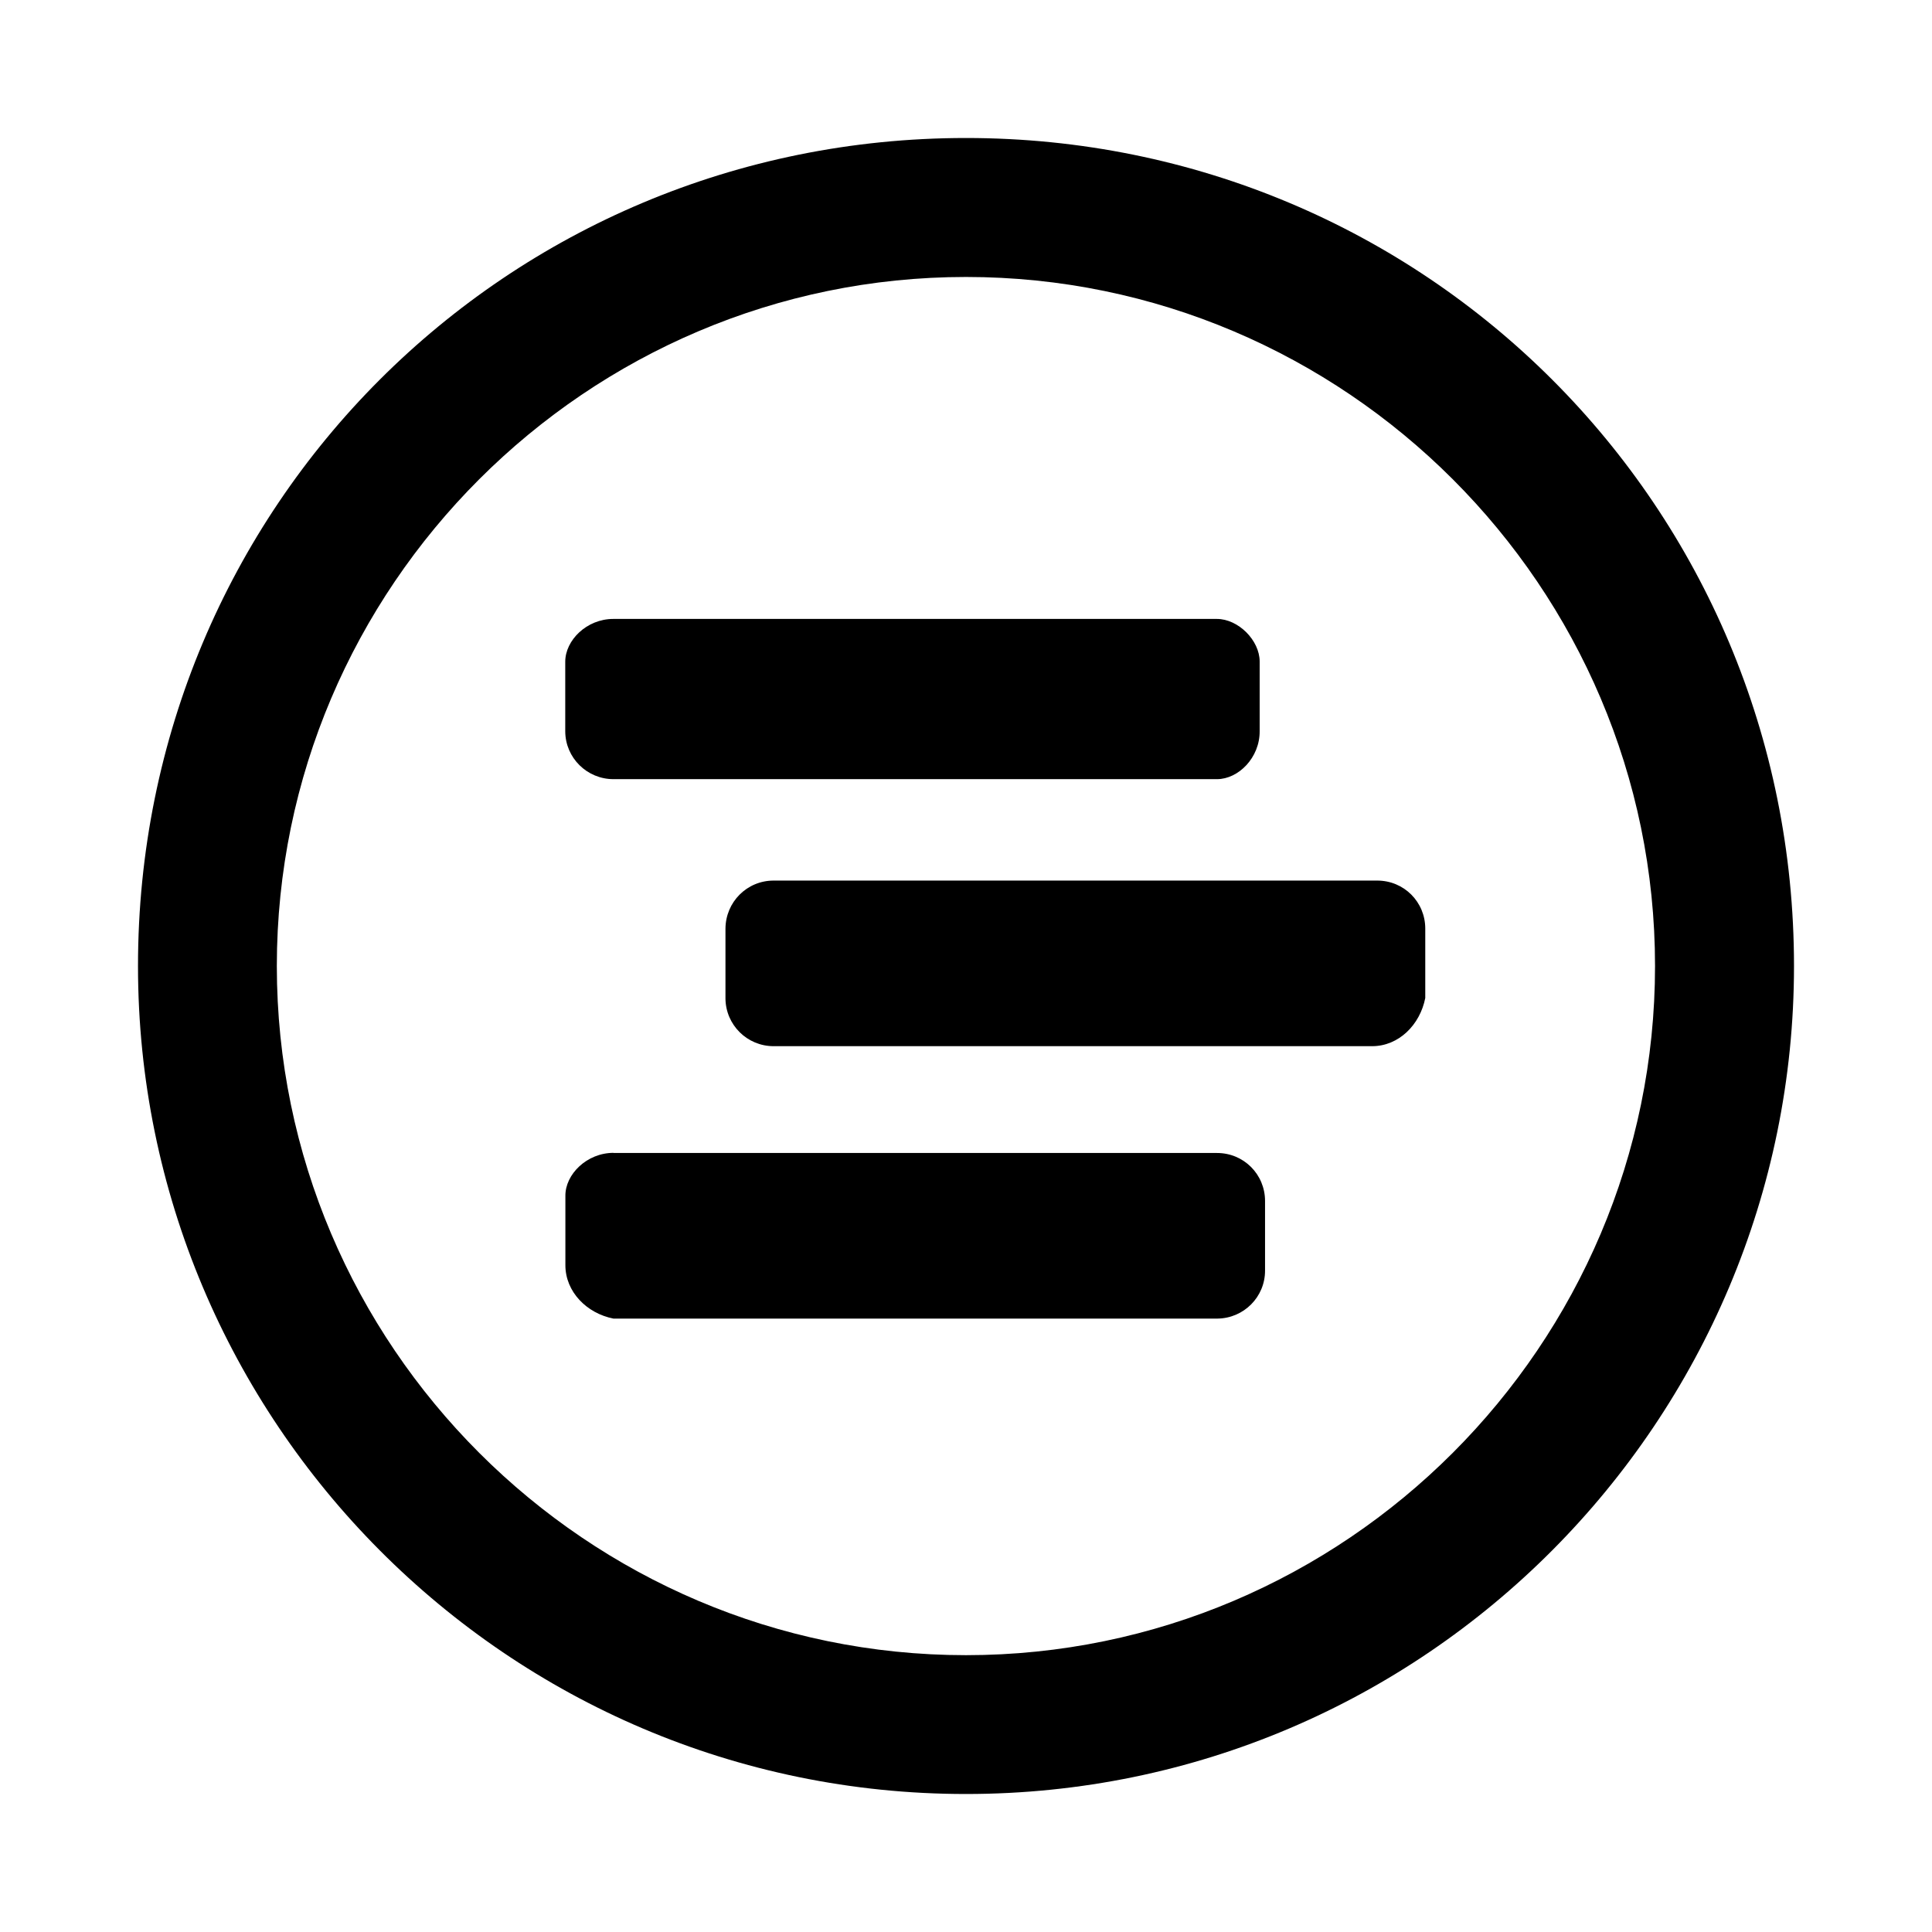 <?xml version="1.0" encoding="utf-8"?>
<svg fill="#000000" width="800px" height="800px" viewBox="0 0 14 14" role="img" focusable="false" aria-hidden="true" xmlns="http://www.w3.org/2000/svg"><path d="M 7,13 C 3.671,13 1,10.291 1,7 1,3.671 3.671,1 7,1 c 3.329,0 6,2.671 6,6 0,3.291 -2.671,6 -6,6 z M 7,2.007 C 4.252,2.007 2.006,4.252 2.006,7 2.006,9.749 4.252,11.994 7,11.994 9.749,11.994 11.993,9.749 11.993,7 11.993,4.252 9.749,2.007 7,2.007 Z m 2.942,5.574 -4.336,0 c -0.192,0 -0.347,-0.154 -0.349,-0.345 l 0,-0.506 C 5.258,6.536 5.413,6.381 5.606,6.381 l 4.374,0 c 0.194,0 0.348,0.155 0.348,0.348 l 0,0.503 C 10.29,7.426 10.136,7.581 9.943,7.581 Z m -1.123,-1.935 -4.374,0 C 4.254,5.646 4.097,5.492 4.096,5.3 l 0,-0.505 c 0,-0.155 0.155,-0.31 0.348,-0.31 l 4.374,0 c 0.155,0 0.31,0.155 0.31,0.309 l 0,0.503 C 9.13,5.49 8.974,5.646 8.819,5.646 Z m -4.374,2.709 4.374,0 c 0.194,0 0.348,0.155 0.348,0.348 l 0,0.503 C 9.168,9.398 9.013,9.553 8.822,9.555 l -4.377,0 C 4.252,9.517 4.097,9.361 4.097,9.168 l 0,-0.503 C 4.096,8.51 4.252,8.354 4.446,8.354 Z"/></svg>